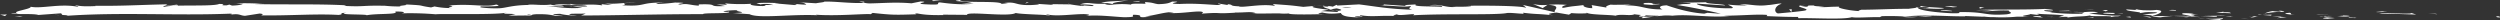 <svg xmlns="http://www.w3.org/2000/svg" xmlns:xlink="http://www.w3.org/1999/xlink" viewBox="0 0 1342.79 10.73">
  <rect x="0" y="0" width="1342.79" height="10.73" fill="#333333" stroke="none"/>
  <defs>
    <style>
      .cls-1 {
        fill: none;
      }

      .cls-3 {
        fill: #fff;
      }
    </style>
  </defs>


    <path class="cls-3" d="M1351.24,19.31c1.98-.05,1.27.53,1.57.64-3.32-.13-1.49-.79-1.57-.64" transform="translate(-10.02 -10.56)"/>

  <polygon class="cls-3" points="1309.07 7.67 1308.49 7.43 1304.25 7.08 1309.07 7.67"/>

      <path class="cls-3" d="M1287.91,18c2.89-.99,11.09.16,16.54-.19l.9-.23,2.46.8c-6.63-.13-15.24-.66-19.9-.38" transform="translate(-10.02 -10.56)"/>

      <path class="cls-3" d="M1271.59,20.15c1.01-.39-3.53-.33,3.8-.12-.37.04-.47.07-.69.1-.65-.01-1.56-.01-3.11.02" transform="translate(-10.02 -10.56)"/>

      <path class="cls-3" d="M1274.71,20.12c3.22.03-2.11.33,0,0" transform="translate(-10.02 -10.56)"/>

      <path class="cls-3" d="M1259.82,19.9l4.24.34c-.89.23-4.67.28-3.26.44-4.35-.18-3.45-.4-.98-.78" transform="translate(-10.02 -10.56)"/>

      <path class="cls-3" d="M1255.8,19.18l2.2.15a4.972,4.972,0,0,1-2.2-.15" transform="translate(-10.02 -10.56)"/>

      <path class="cls-3" d="M1262.66,19.63l-4.67-.31c.61-.16.68-.48,2.14.11-.37-.29.55-.01,2.53.2" transform="translate(-10.02 -10.56)"/>

      <path class="cls-3" d="M1265.3,19.48c2.38-.22,5.46-.35,1.2-.69,8.12.13,6.93.83-1.2.69" transform="translate(-10.02 -10.56)"/>

      <path class="cls-3" d="M1286.35,16.97l3.18-.29,2.75.33c-1.37-.16-6.13.27-5.93-.04" transform="translate(-10.02 -10.56)"/>

      <path class="cls-3" d="M1233.38,20.42c-.27-.21,1.43-.56,1.74-.83l3.14.24c-1.61.14-4.67.27-4.88.59" transform="translate(-10.02 -10.56)"/>

      <path class="cls-3" d="M1235.12,19.58l-4.69-.36c4.19-.04,4.96.13,4.69.36" transform="translate(-10.02 -10.56)"/>

  <polygon class="cls-3" points="1252.73 8.28 1245.02 7.52 1243.54 7.51 1252.73 8.28"/>
  <polygon class="cls-3" points="1208.1 10.37 1205.44 9.88 1203.36 9.63 1208.1 10.37"/>

      <path class="cls-3" d="M1203.57,20.36c1.97.41-2.7.69-.62.93a79.338,79.338,0,0,1-8.47-.73,57.315,57.315,0,0,0,9.09-.2" transform="translate(-10.02 -10.56)"/>

      <path class="cls-3" d="M1190.32,20.1c1.32.1,2.68.27,4.17.46a41.862,41.862,0,0,1-4.17-.46" transform="translate(-10.02 -10.56)"/>

      <path class="cls-3" d="M1222.44,19.33a10.583,10.583,0,0,1-3.69.6l1.84-.59c.56-.01,1.2-.01,1.85-.01" transform="translate(-10.02 -10.56)"/>

      <path class="cls-3" d="M1220.66,19.32l-.07.02c-2,.01-3.39.03-3.99.03.52-.01,1.74-.02,4.06-.05" transform="translate(-10.02 -10.56)"/>

      <path class="cls-3" d="M1222.9,19.32h-.47a.636.636,0,0,1,.47,0" transform="translate(-10.02 -10.56)"/>

      <path class="cls-3" d="M1242.74,18.61c-2.76-.33-8.5-.69-2.94-1.19,1.98.41-1.21.69,2.94,1.19" transform="translate(-10.02 -10.56)"/>

      <path class="cls-3" d="M1225.2,18.58l4.98-.14c-.1.16-1,.39.37.55Z" transform="translate(-10.02 -10.56)"/>

  <polygon class="cls-3" points="1213.33 8.07 1215.18 8.02 1212.74 7.83 1213.33 8.07"/>

      <path class="cls-3" d="M1198.86,19.55a70.653,70.653,0,0,0-7.17-.32c2.85-.12,5.8-.18,8.6-.18.39.18,1.62.52-1.43.5" transform="translate(-10.02 -10.56)"/>

      <path class="cls-3" d="M1209.45,19.38c-.15-.01-.34-.02-.48-.03.3-.05.53-.07.48.03" transform="translate(-10.02 -10.56)"/>

      <path class="cls-3" d="M1165.5,19.23c.15-.03.27-.07.42-.11a.962.962,0,0,0,.1.1Z" transform="translate(-10.02 -10.56)"/>

      <path class="cls-3" d="M1200.77,18.94a21.306,21.306,0,0,1,4.64.21c-1.6-.06-3.3-.1-5.12-.1-.18-.09-.21-.14.48-.11" transform="translate(-10.02 -10.56)"/>

      <path class="cls-3" d="M1183.02,19.83c1.12-.12,2.38-.23,3.71-.33a16.411,16.411,0,0,1-3.71.33" transform="translate(-10.02 -10.56)"/>

      <path class="cls-3" d="M1208.25,19.51c.11.01.2.02.32.03-.7.13-.61.06-.32-.03" transform="translate(-10.02 -10.56)"/>

      <path class="cls-3" d="M1208.25,19.51c-1.1-.09-1.97-.23-2.84-.36,1.3.05,2.51.11,3.56.2a5.204,5.204,0,0,0-.72.16" transform="translate(-10.02 -10.56)"/>

      <path class="cls-3" d="M1157.57,15.41c.38.55,6.01,1.06,10.87.47,4.79.41,1.66,2.22-2.52,3.24-.15-.24-.15-.46-5.07-.79,1.72-.3,10.93-.7,6.77-1.2-6.52-.28-5.34.19-8.52.49,2.7-.69-8.3-1-6.88-2.01l5.72.36c.12-.16-1.96-.41-.37-.56" transform="translate(-10.02 -10.56)"/>

      <path class="cls-3" d="M1175.31,19.07l2.03.07a66.026,66.026,0,0,0-7.01.75c-3.37-.27-4.07-.47-4.3-.66l9.98-.08Z" transform="translate(-10.02 -10.56)"/>

      <path class="cls-3" d="M1186.43,19.14c-1.58-.6-6.45-.85-3.47-1.5,5.95.04,4.17.5,7.72.76-9.6-.15,2.76.33-4.18.67,1.89.1,3.58.13,5.18.16-1.73.07-3.4.16-4.96.27a1.24,1.24,0,0,0,.22-.04h.05l-.01-.01c.41-.07.55-.12.08-.08a1.214,1.214,0,0,0-.2-.01,1.123,1.123,0,0,0-.43-.22c-2.78.13-.44.16.43.23.03.03.11.06.12.09-.01,0-.02.01-.04.01l-9.61-.33c2.04-.09,4.59-.07,9.1,0" transform="translate(-10.02 -10.56)"/>

      <path class="cls-3" d="M1234.67,16.13c-.3.05-.29.1-.31.14-.62-.07-.85-.12.31-.14" transform="translate(-10.02 -10.56)"/>

      <path class="cls-3" d="M1230.72,16.49a14.882,14.882,0,0,0,3.55.26c1.97-.18-.01-.29.09-.48,1.37.16,4.79.43.5.72l-.68-.08c-3.87.21-8.84.95-8.17,1.04a17.499,17.499,0,0,1,4.71-1.46" transform="translate(-10.02 -10.56)"/>

      <path class="cls-3" d="M1208.3,17.66l-8.01-.29,4.08-.52-.21.31c4.56-.12,3.57.26,4.14.5" transform="translate(-10.02 -10.56)"/>

  <polygon class="cls-3" points="1155.63 9.6 1154.57 8.97 1151.01 8.71 1155.63 9.6"/>
  <polygon class="cls-3" points="1141.8 9.11 1144.55 9.44 1144.17 8.89 1141.8 9.11"/>

      <path class="cls-3" d="M567.16,12.62l-2.35-.16c1.11.06,1.82.11,2.35.16" transform="translate(-10.02 -10.56)"/>

      <path class="cls-3" d="M584.19,12.59l.42.27c-.8-.15-1.12-.26-.42-.27" transform="translate(-10.02 -10.56)"/>

      <path class="cls-3" d="M898.7,19.39c-3.43.51-7.25,1.31-6.84.69l1.05-.6a43.705,43.705,0,0,0,5.79-.09" transform="translate(-10.02 -10.56)"/>

      <path class="cls-3" d="M723.73,15.79c.33-.06.66-.12,1-.18.83.21,1.62.4,2.31.58-.99-.13-2.13-.26-3.31-.4" transform="translate(-10.02 -10.56)"/>

      <path class="cls-3" d="M721.31,13.29l-4.52.39c1.02-.14,2.47-.27,4.52-.39" transform="translate(-10.02 -10.56)"/>

      <path class="cls-3" d="M474.15,11.98l-2.75-.61c4.3,0,2.41.31,2.75.61" transform="translate(-10.02 -10.56)"/>

      <path class="cls-3" d="M1047.64,19.23c-2.96.24-5.31.34-7.38.36,3.57-.34,6.44-.86,7.38-.36" transform="translate(-10.02 -10.56)"/>

      <path class="cls-3" d="M573.86,19.03c-1.44-.11-2.05-.23-2.01-.37,1.48.1,2.31.22,2.01.37" transform="translate(-10.02 -10.56)"/>

      <path class="cls-3" d="M1031.73,19.59c.52-.06,1.03-.09,1.56-.14,2.16.1,4.34.18,6.98.14a35.861,35.861,0,0,1-8.54,0" transform="translate(-10.02 -10.56)"/>

      <path class="cls-3" d="M136.85,12.48c-.25.03-.54.04-.76.07-.08-.08.26-.08.76-.07" transform="translate(-10.02 -10.56)"/>

      <path class="cls-3" d="M38.59,18.57c.97.04,2.55.04,4.03.05-.72.04-1.94.04-4.03-.05" transform="translate(-10.02 -10.56)"/>

      <path class="cls-3" d="M1112.33,19.72c2.21.03.35.06,0,0" transform="translate(-10.02 -10.56)"/>

      <path class="cls-3" d="M1123.06,17.33c-.47-.07-.83-.15-.88-.29a2.006,2.006,0,0,0,.88.29" transform="translate(-10.02 -10.56)"/>

      <path class="cls-3" d="M1009.75,15.84h-.19c.66-.12.54-.1.19,0" transform="translate(-10.02 -10.56)"/>

      <path class="cls-3" d="M1115.65,19.44c-.83.07-1.78.14-2.82.18.45-.05,1.31-.11,2.82-.18" transform="translate(-10.02 -10.56)"/>

      <path class="cls-3" d="M1115.2,19.73c.76-.03,1.36-.04,1.93-.06.28.1.03.16-1.93.06" transform="translate(-10.02 -10.56)"/>

      <path class="cls-3" d="M1109.26,19.68c1.26.01,2.44-.02,3.57-.06-.43.04-.61.08-.5.1-.65-.01-1.56-.03-3.07-.04" transform="translate(-10.02 -10.56)"/>

      <path class="cls-3" d="M317.58,14.1c-.15.02-.31.03-.47.06-2.23-.25-1.25-.21.47-.06" transform="translate(-10.02 -10.56)"/>

      <path class="cls-3" d="M841.28,13.12c.1.01.16.02.25.03-.1.01-.23.02-.33.02Z" transform="translate(-10.02 -10.56)"/>

      <path class="cls-3" d="M833.35,12.67a24.073,24.073,0,0,0,7.85.5l-2.62,1.74Z" transform="translate(-10.02 -10.56)"/>

      <path class="cls-3" d="M294.01,18.61l1.45-.18c-3.27-.18-2.36-.01-1.45.18m801.6.27c.75.09.7.19.38.28a20.061,20.061,0,0,0-4.11-.13,10.452,10.452,0,0,1,3.73-.15m-7.46.29c-.07-.01-.12-.02-.17-.03-3.6.26-2.32.16.17.03M735.97,14.5a19.522,19.522,0,0,0-5.14.14,40.095,40.095,0,0,0,5.14-.14M609.55,12.88c-1.61-.14-4.82-.57-6-.18,1.83.77,3.25.4,6,.18m-83.17-.43,5.56-.54c-6.72-.89-11.58-.59-6.35-1.35.79,1.89,21.63.19,22.4,2.08l3.67-.4c-1.05.02-1.22-.09-2.26-.07,7.13-.9,5.3,1.37,14.49,1.1,3.2-.14,5.44-.42,3.26-.64l7.14.47c2.08-.04,1.57-.37-.5-.33l10.89.15-.08-.06c1.55.3,5.07.76,6.79.95,2.77-.27-1.39-.2-.68-.44l6.03.46c2.46-.49-2.54-.96-6.71-.89,5.63-1.89,5,.48,17.15-.63l-5.69-.24c3.67-1.07,8.11-.68,14.55-1.35-1.53.35-12.89,1.68-6.34,2.15a40.975,40.975,0,0,1,7.8.17c.03-.67,3.48-.51,7.79-.47l-.29-.89c4.66.26,4.29.71,7.04,1.11,5.2-.09,6.27-.78,7.5-1.36,8.32-.14-5.75,1.1,4.1,1.27,6.92-.34,11.78.02,20.06.56,4.84-.31-.85-.54.89-.8l4.29.71c1.05-.02.71-.23.54-.35,3.62.28.3.89,5.99,1.13,1.53.98,11.68-1.43,18.72-.32,1.73-.25-.84-.54-.31-.89,9.66.73,8.28.53,16.21,1.51l6.76-.58c-4.96.67,1.38,1.46,6.93,2.11-1.76.32-3.27.6-4.27.74l8.87.48c1.07-.15.18-.45-1.28-.82.6.07,1.18.15,1.62.21,3.17-.33,1.53-.84-.74-1.34-1.08.18-2.15.36-3.19.55-2.19-.54-4.24-1.14-3.78-1.66a26.79,26.79,0,0,0,2.91.24c-.57-.15-.94-.28-.67-.37a12.292,12.292,0,0,1,2.68.33l2.01-.99.49.39,11.6-.62c8.3,1,15.52,2.47,28.69,2.88-3.27-.73-.7-1.19-.88-2.05-3.59.91-10.2-.39-17.03-.2,3.56-.1,2.78-.51,1.87-.65l12.17.83c-.27-.7,2.59-.53,5.77-.82-2.4,1.39,9.08.93,14.03,1.35.31-.47-.88-.94-6.92-.83,6.67-1.05,8.62,1.64,15.16.74a9.044,9.044,0,0,1-2.85-.18c3.45.42,11.88.09,9.89-.32l-1.47-.01c9.8-.16,29.83-.01,31.29,1.17.1-.15-1.28-1.43-1.88-1.66l17.48,3.98c-1.54-1.02,4.37-3.43-3.75-4.01a66.497,66.497,0,0,1,10.14.05c-1.59.14-3.97,1.47-1.79,1.56,5.97-1.13,4.14-.61,11.5-1.57-2.39.22.27,1.81,4.03,1.76-.59-.24.31-1.57-1.06-1.74l9.38,1.56c-2.34-.28-.41-1.32,1.68-1.77-.97.31,8.11-.03,10.61.13l-3.98.36c10.6-.24,10.47,2.2,20.97,2.12-1.27-.32-3.14-1.99,2.2-2.18,2.45.8,10.85,3.85,20.15,4.47l1.78-.46,7.14.52c-4.44-1.2-16.91-3.74-23.72-4.73,3.96-.36,1.1-.54,7.04-.5,2.1-.43-3.24-.65-4.98-.68l13.82-.28c-.61.94,10.57.94,10.04,1.72l-15.01-.97c-.61.93,8.68,2.65,18.47,2.49,2.49-.37-1.86-1.66-1.66-1.98a66.094,66.094,0,0,0,10.2.39l-4.16-.5c5.45-.35,8.9,1.24,15.45.35,2.26-.06,6.75-1.2,7.14-.65-3.69,1.07-4.41,4.37-1.95,5.17.79-.07,11.87-1.02,14.46-1.55,3.72-.84-5.59-1.99-2.42-2.71.14.26,2.19.57,3.05.67,2.38-.22-.98-.79,4.18-.68.86.95,10.5-.08,2.44.8,5.05.27,5.36-.2,11.29-.15-1.89.61,5.32,2.08,10.38,2.35-.3-.24.84-.55,1.39-.7,10.35-.09,15.9-.52,25.55-.52.89-.23,5.55-.51,3.56-.91a35.017,35.017,0,0,0,5.64.51c5.76-.82-6.64-.13-2.24-1.11.38.55,7.7.76,11.94,1.1-1.3.85-9.79.16-14.04-.18-.02,1.17,7.37,2.4,17.46,2.95,8.02.29,3.47-.76,4.87-.59,15.06-.2,12.83,2.05,25.33,1.2,4.96-.75.22-1.49,1.32-2.03-6.53-.28-10.03.48-14.45.44l5.45-.35a54.322,54.322,0,0,0-8.81-.22c4.16-.67,25.44-.13,37.05-.75,2.06.25,5.63.51,3.94.81l-3.68-.11c-3.38.6,6.92.83,2.27,1.12a118.829,118.829,0,0,0,17.4.75l1.3-.85c-.15.25-4.54.51-6.49.25,2.89.38,10.64-1.15,13.81-.04l-4.86.59c4.95.43,11.07,1.33,17.22,1.06-2.8.84-1.42-.1-5.79.89,3.79-1.23-15.74.05-9.65-1.24-4.48,1.14-7.76.48-13.62,1.46.18-.28,2.08-.54-3.09-.4a9.779,9.779,0,0,0-1.13-.25c-.16.01-.21.01-.35.02.1-.01.18-.02.28-.03-.22-.04-.24-.05.11-.01a12.974,12.974,0,0,0,2.63-.43c-2.56-.65-10.77-.63-13.55-.96-3.07.13,1.28.32-.39.62l-4.15-.5c-.41.62-8.14,1.04-.92,1.4l-6.5.03a84.646,84.646,0,0,1-12.33.23c-3.06.14-7.74-.69-5.07-.2l-10.19-.39-.09.16c-10.05.08-20.69-1.03-32.19.09-3.38-.16-6.88-.35-12.54-.17l-1.1.54c-4.35-.19-13.05.54-14.92-.02-4.69,1.45-21.09.32-28.73.58l-.29-.7c-5.26.04-10.3-.16-16.83-.44l.4-.62c-5.63-.51-14.47.44-23.38.38a16.335,16.335,0,0,0,4.46.03c-10.64,1.41-22.45-1.02-32.09,0a28.785,28.785,0,0,0-5.83.01,5.466,5.466,0,0,1,.6.03c-.25.01-.61.01-.99.01-1.06.11-2.15.23-3.34.33,1.01-.15,1.97-.28,2.81-.34-1.85-.01-4.67-.09-7.42-.25l-1.17.67c-.22-.01-.4-.01-.64-.02-2.7.25-2.17-.32-.73-.82-1.39-.11-2.66-.24-3.65-.4-2.2,1.08-7.23-.36-10.23.79-1.86-.56-13.86-.42-15.33-1.6-.09.15-.91.23.58.24a55.984,55.984,0,0,1-8.9-.06l-1.3.85L846,17.3c-4.08.52-5.77.82-1.72,1.48-9.77-1.01-7.93-.38-16.24-1.38l.41.55c-2.97-.02-7.72-.76-9.51-.3-6.65,1.05-32.89.14-49.95,1.12,3.31-1.62-7.93.73-8.61-.53-.99.38-3.37.6-.61.93-8.71-.38-13.08.61-19.09-.45-1,.39,1.86.56.98.79a14.286,14.286,0,0,0-3.67-.1c-.89.23,1.28.32,2.65.49-8.9-.07-9.79-1.25-10.44-2.35-4.51.52-6.76.45-10.01-.28-1.57.36-4.19.74,1.34.87-3.11.05-18.99.53-19.31-.36a26.17,26.17,0,0,1-5.17-.04c-6.98.05-7.59.13-14.44.05l1.9-.15c-2.71-1.07-5.7-.24-11.22-.37l.16.11c-12.66.77-5.47-.37-17.96.51l.68-.67c-1.17-1.44-11.07.85-18.32.3l2.62-.38c-3.96-.49-11.07,1.95-15.05,2.13-.87.12,1.37.2,2.58.29-10.41.85-1.35-.87-9.11-1.08-1.43.47,1.84,1.2-3.38,1.29-2.6.38-15.15-1.53-22.27-.63,1.57-.36,3.13-.73-.48-1-5.52-.13-14.93,1.37-19.92.23-.7.1-.97.19-1,.28-4.22-.3-13.72-.49-16.27-1.11-3.9,2.3-26.25-1.12-26.16,1l-12.99-.11.34.22c-8.3.14-11.24-.37-14.16-.88-1.92.15-.52.34-.36.45-12.13.43-13.34.34-23.51-.72l-1.06.69c-2.76-.4-17.54,1.08-29.43.28a2.847,2.847,0,0,0,1.31.31c-13.39-.81-32.05,1.91-36.95-.6l-8.83-.62c11.43-.19-1.7-1.09,3-1.51-4.49-.15-11.62.76-6.1.89l.86-.12c2.03,1.31-14.2.46-13.89,1.35-22.49-.06-44.41.66-65.47.72l2.43-1.02-7.35.06c-1.93.24-2.59.8,2.65.75-2.76.58-8.79-.48-8.94-.7-10.26.41,4.01,1.19.86,1.21l-4.27-.08.96-.12c-3.46-.42-3.77-.86-10.07-.81-3.99.2-2.05.63-3.61.67.01.07-.52.11-2.41.03l-9.26.09,3.7-.8c-4.1-.4-8.7.04-4.43-.87-6.27,1.4-34.53.5-38.38.94a163.062,163.062,0,0,0-18.45-.51c1.75-.17,2.79-1.07-3.27-.96,2.22,1.86-11.1.81-16,2.15,4.38-.89-17.23-.22-10.36-1.48-5.06.15-.31.7-4.14,1.14-12.04-.72-26.53.47-41.4.23-.23-.25,2.26-.62-.93-.98l-7.86,1.22c-2.94-.12-2.7-1.41-8.07-.56.76-.21,1.89-.52-.08-.59-29.15,1.19-59.56-.98-89.16,1.26,4.01-.47,1.34-.52-1.72-.54,1.99-.11-.05-.6.35-.93l-12.39.91c-2.26-.92-13.29-.06-14.58-.94l3.92.16c-5.22-1.04,7.3-2.31,6.54-3.64,5.84,1.18,15.41-1.75,24.99-.06,2.12-.27-1.8-.43-.67-.74,2.43.57,5.36.69,10.8.43l-.61-.14c15.28.14,21.83-.42,39-.8l-1.27.66a53.744,53.744,0,0,0,6.19-.46c4.23,1-10.36.06-6.5,1.16,4.89-1.34,26.01-.02,29.32-1.54,5.67-.01-1.66.76,4.01.75l1.5-.41,1.43.53c3.72-.09,5.6-.6,5.74-.95-.9.04-2.57-.1-3.53-.13,4.82-.49,13.6.17,15.26.01l-5.45.25c15.49.39,34.39-.15,49.36.68l-1.14.31c11.43.57,9.15-.34,21.7-.07l-.46-.07a73.271,73.271,0,0,0,9.3.43c-3.17-.36,5.96-.71,1.81-1.11,12.39.62,6.13.49,14.31,1.64l1.89-.52a41.639,41.639,0,0,0,9.29.85c-5.14-.44,4-.78-1.76-1.37,13.14-1.13,19.52,1.14,25.55-.51,6.04,1.43-11.38.79-8,1.1-2.83.47,4.98,1.07,9.11.92,4.2-.03,7.14-1.83,17.71-1.8-1.05.01-1.12-.1-2.17-.1,3.95-.36,7.75.49,12.6-.1,2.72.86,6.3-.05,7.08,1.05l-9.69-.26c5.49.29,10.64,1.58,19.7.95a46.16,46.16,0,0,0-5.25-.68c2.65-.32,5.1.22,7.84-.12-.78-1.1-11.78-.24-17.66-1.08,2.84-.47,11.13.8,8.18-.39,4.25,1.52,10.41-.19,17.56.97l-.47-.66c1.13.1,3.48.41,5.56.4l-3.77-.86c5.79.73,11.17-.64,16.72-.24-11.63-.02-2.61.79-7.53,1.28,14.35.88,8.25-1.73,24.31-1.41-2.18-.09-8.16.4-4.76.7a87.145,87.145,0,0,0,8.97-.74c10.64.14-1.63.68,2.9,1.09,3.62-.8,5.23.33,9.89.58l.03-.67c12.13-.43,3.21,1.4,14.13.88l-4.61-.93,5.69.24-1.17-.76a86.416,86.416,0,0,0,14.19.21c-1.41.47.79,1.22,6.16,1.24,3.66-.4-2.05-.64,5.56-.54a14.134,14.134,0,0,0-6.91-.33c-.34-.22-1.7-.42-2.05-.64,3.95-.46,9.92-.1,12.67-.1-1.06.03-2.33.06-2.98.16l11.04.93c1.74-.25.36-.45-1.01-.65,2.24.07,3.78.38,7.07.44-.85-.55-.65-1.11-5.3-1.37l10.52.61c.7-.24,5.4-.65,4.03-.85,5.83-.32,14.3,1.06,22.03.64a15.249,15.249,0,0,0,2.85.28c7.26-.12,13.7-.79,22.31-.05l4.89-.98c6.74.22-6.61,1.23,4.61,1.6,7.95.31,2.97-.83,5.76-1.11,3.95.49,10.83,1.5,18.13.7-2.44-.17-4.34-.03-6.6-.1" transform="translate(-10.02 -10.56)"/>

      <path class="cls-3" d="M721.64,13.58a1.118,1.118,0,0,0-.69.36c-.64-.11-.65-.24.69-.36" transform="translate(-10.02 -10.56)"/>

      <path class="cls-3" d="M474.66,12.1c-.09.01-.17,0-.25.01a.699.699,0,0,1-.26-.12Z" transform="translate(-10.02 -10.56)"/>

      <path class="cls-3" d="M979.98,13.19a19.437,19.437,0,0,0-2.96.35c-.08-.17.62-.31,2.96-.35" transform="translate(-10.02 -10.56)"/>

      <path class="cls-3" d="M1135.17,20.02l-4.78-.17a30.194,30.194,0,0,0,4.31-.22c-.12.15-1.03.38.47.39" transform="translate(-10.02 -10.56)"/>

      <path class="cls-3" d="M1176.67,15.87c.7.08,1.48.01,2.17.09l-.19.31c-2.98-.02-5.06-.27-1.98-.4" transform="translate(-10.02 -10.56)"/>

      <path class="cls-3" d="M1139.59,17.79c.38-.56,3.38-.37,6.73-.27-.2,0-.39-.01-.59,0,.99.79-2.58.53-6.14.27" transform="translate(-10.02 -10.56)"/>

      <path class="cls-3" d="M1147.1,17.54c1.03.03,2.09.04,3.1.01.38.32-1.26.07-3.1-.01" transform="translate(-10.02 -10.56)"/>
    

      <path class="cls-3" d="M1105.08,19.25c1.59-.15,1,.72,1.9.49,1.77.72-10.59-.87-1.9-.49" transform="translate(-10.02 -10.56)"/>


  <polygon class="cls-3" points="1129.21 5.5 1131.08 6.07 1132.28 5.37 1129.21 5.5"/>


      <path class="cls-3" d="M1115.86,16.44l5.35-.19c-.08.12.6.18,1.43.24-3.29.02-6.91.16-6.78-.05" transform="translate(-10.02 -10.56)"/>


      <path class="cls-3" d="M1122.65,16.49c1.72-.01,3.35,0,4.31.11-.94-.01-2.94-.03-4.31-.11" transform="translate(-10.02 -10.56)"/>


  <polygon class="cls-3" points="1119.61 5.36 1123.39 5.31 1124.97 5.16 1119.61 5.36"/>


      <path class="cls-3" d="M1058.33,16.58l-5.84-.2c-.59-.24,1-.39,3.17-.29,1.4.16,3.57.25,2.67.49" transform="translate(-10.02 -10.56)"/>


      <path class="cls-3" d="M1075.99,14.67a10.314,10.314,0,0,0-2.58.53l-.18-.86Z" transform="translate(-10.02 -10.56)"/>


      <path class="cls-3" d="M1058.96,14.47c-.58-.24-8.48-.69-1.07-.63.59.23,6.44.43,1.07.63" transform="translate(-10.02 -10.56)"/>


  <polygon class="cls-3" points="960.93 5 962.42 5.01 962.21 6.43 960.93 5"/>


      <path class="cls-3" d="M893.39,12.17c6.92-.34,1.64.87,7.9.45,1.63.34-5.11.35-3.45.63-4.18-.35-6.37-.15-4.45-1.08" transform="translate(-10.02 -10.56)"/>


      <path class="cls-3" d="M897.84,13.25c.67.06,1.38.12,2.13.22-1.21-.09-1.78-.16-2.13-.22" transform="translate(-10.02 -10.56)"/>


  <polygon class="cls-3" points="7.81 9.07 12.26 8.77 10.68 8.59 7.81 9.07"/>


      <path class="cls-3" d="M13.74,18.28l-1.05.9-2.67-.82a17.437,17.437,0,0,0,3.72-.08" transform="translate(-10.02 -10.56)"/>


      <path class="cls-3" d="M621.91,11.06l.34.22a14.914,14.914,0,0,1-3.82.29Z" transform="translate(-10.02 -10.56)"/>


  <polygon class="cls-3" points="551.53 1.18 550.63 1.98 552.57 1.16 551.53 1.18"/>

    <path class="cls-3" d="M510.89,10.7c2.07-.03,4.5.15,6.58.11-4.51-.15-7.14.91-6.58-.11" transform="translate(-10.02 -10.56)"/>

</svg>